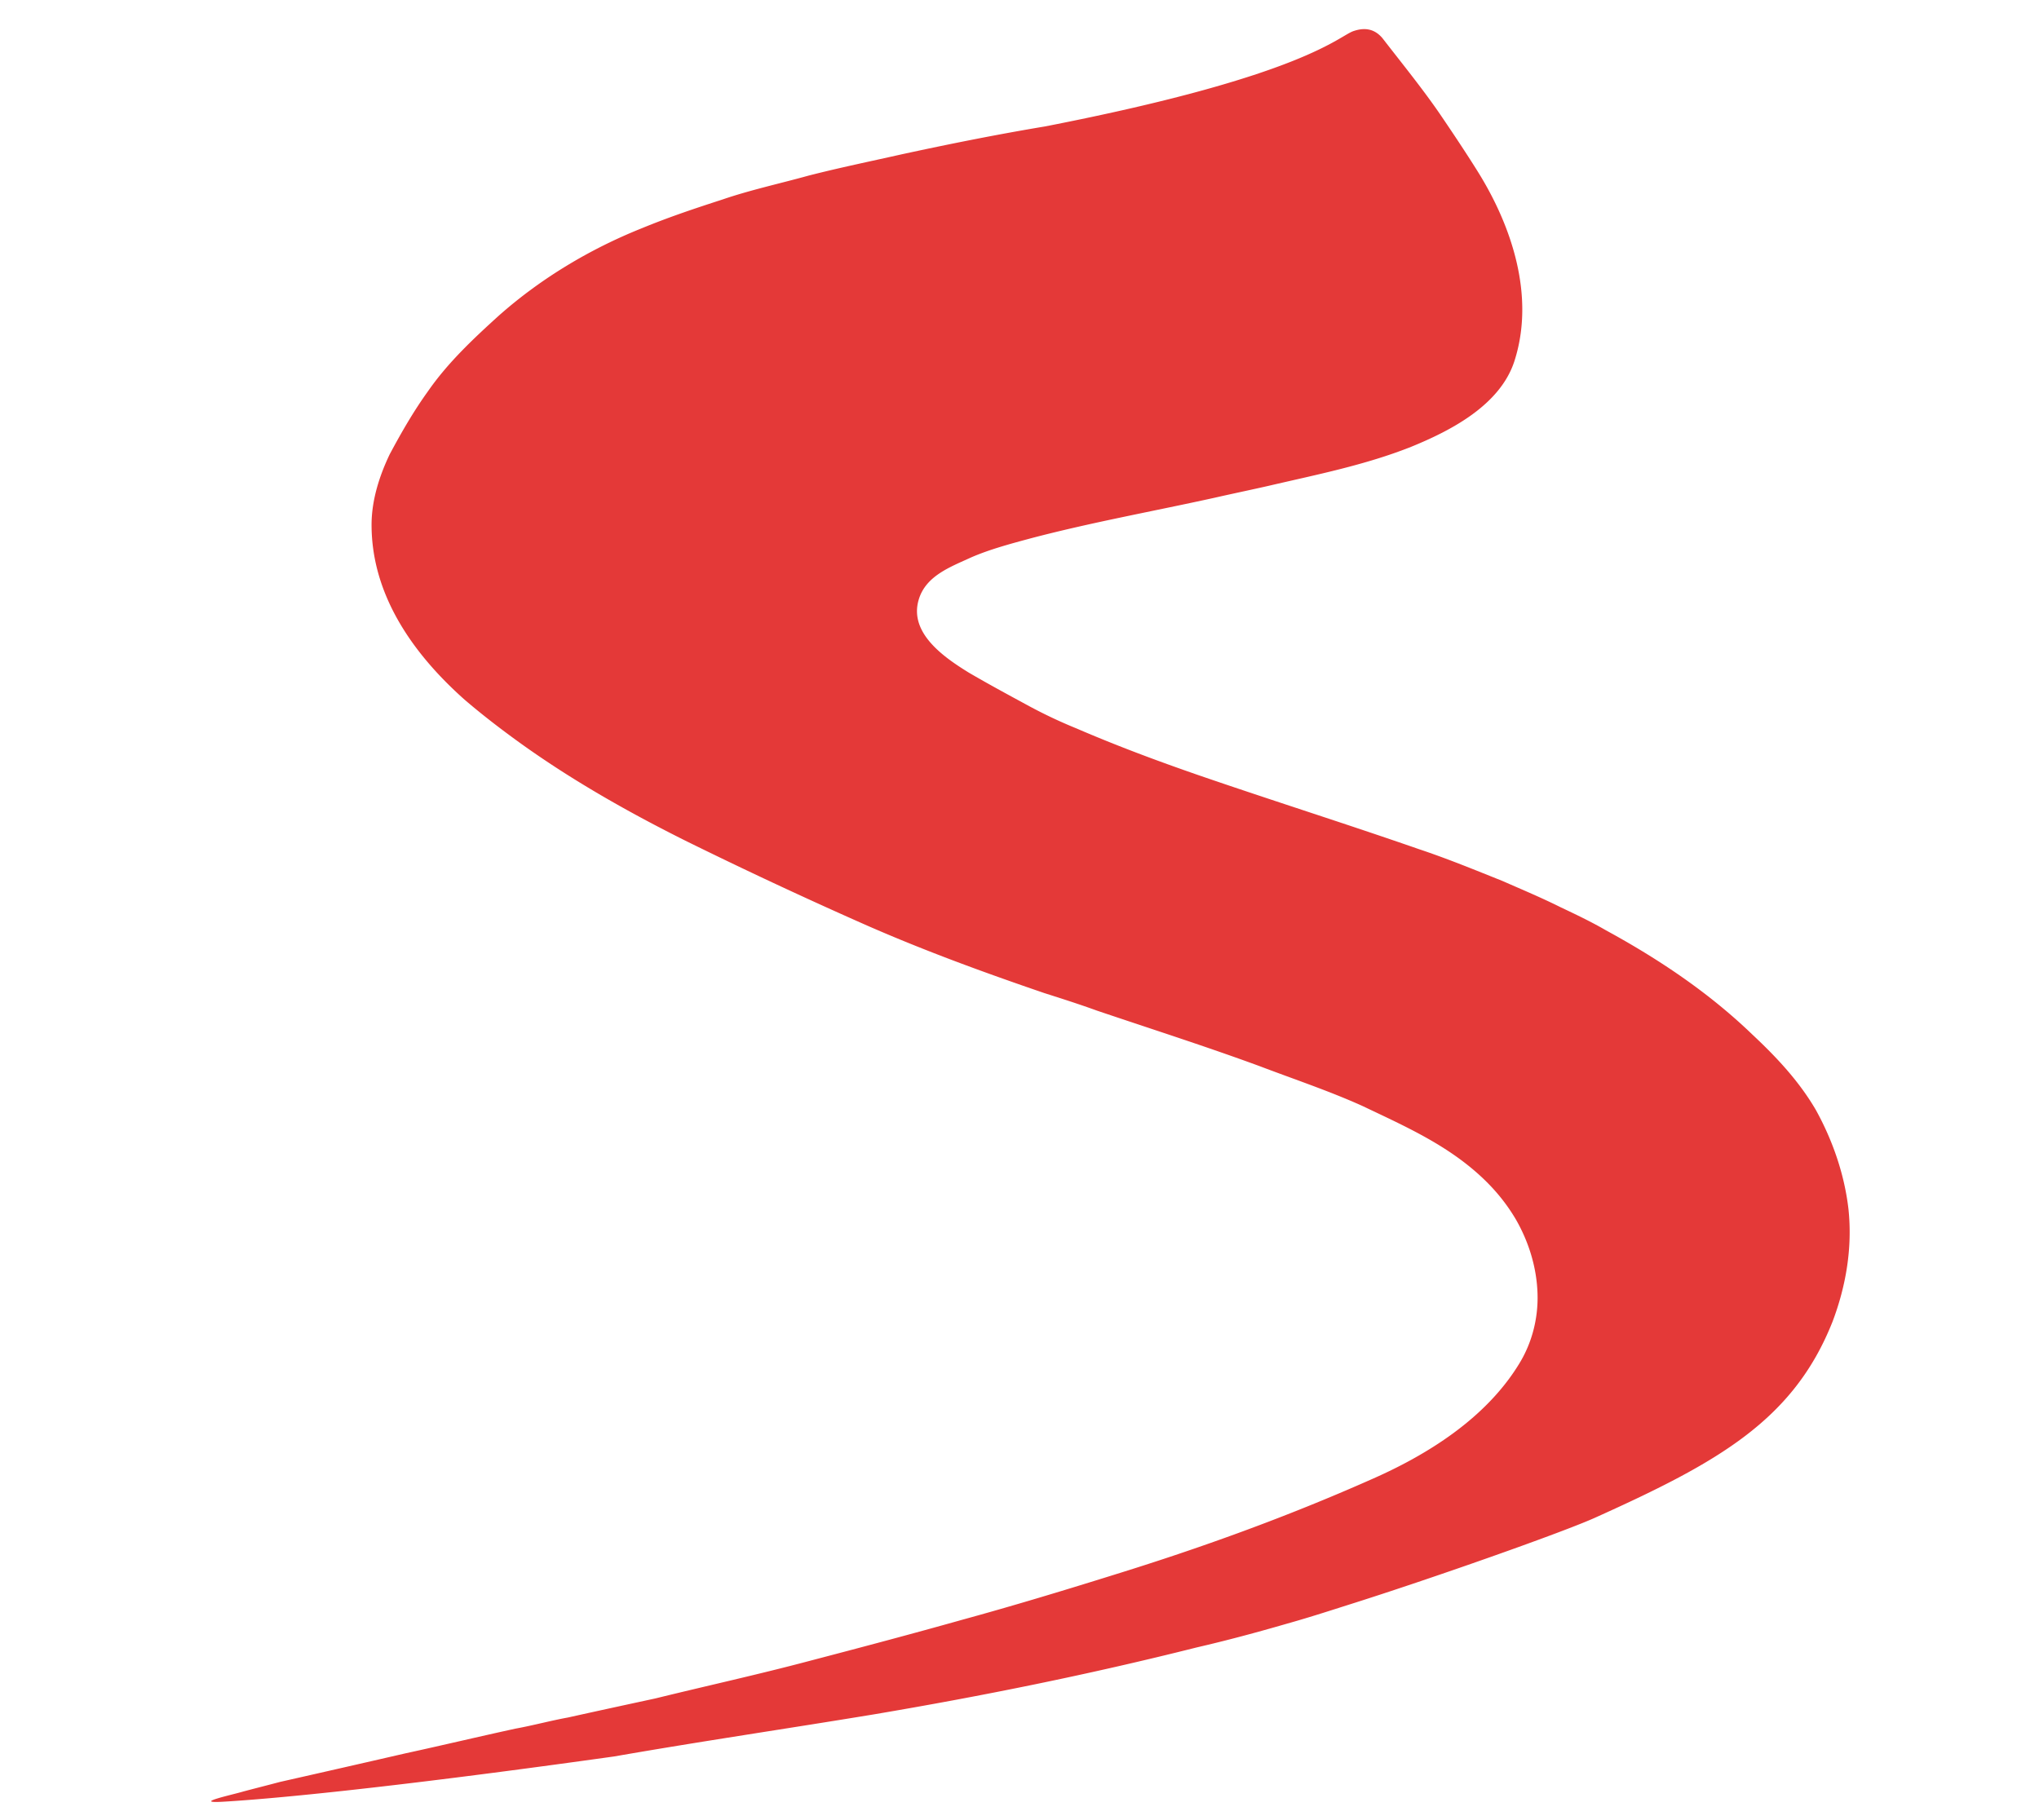<svg viewBox="115 130 280 250" xmlns="http://www.w3.org/2000/svg"><g fill="none" fill-rule="evenodd"><path d="M258.53 147.362c-6.552 1.092-13.105 2.403-19.658 3.823-4.37.983-8.629 1.856-12.888 2.949-3.932 1.092-7.973 1.965-11.795 3.276-3.714 1.201-7.318 2.403-11.031 3.932-7.1 2.84-13.87 6.88-19.66 12.014-3.494 3.167-6.99 6.443-9.72 10.375-1.965 2.73-3.604 5.57-5.242 8.628-1.42 2.95-2.512 6.335-2.512 9.72 0 9.83 5.898 17.912 12.778 24.028 2.294 1.966 4.697 3.823 7.1 5.57 7.208 5.243 15.071 9.72 23.153 13.762a652.587 652.587 0 0 0 25.011 11.686c7.973 3.495 16.055 6.444 24.355 9.283 2.403.765 4.806 1.53 7.209 2.403 7.426 2.512 14.962 4.915 22.389 7.645 4.587 1.748 9.502 3.386 14.089 5.46 4.805 2.294 9.72 4.479 13.98 7.755 2.84 2.185 5.242 4.697 7.099 7.864 1.747 3.058 2.84 6.553 2.949 10.157.109 3.386-.765 6.771-2.512 9.611-4.588 7.536-12.67 12.56-20.424 15.946-11.577 5.133-23.372 9.392-35.386 13.106-6.99 2.184-13.87 4.26-20.642 6.116-6.99 1.966-13.98 3.822-21.079 5.679-6.99 1.857-13.98 3.386-21.079 5.133-4.04.874-8.082 1.748-12.013 2.621-2.403.437-4.806 1.093-7.209 1.53-5.024 1.092-10.048 2.293-15.072 3.385a4303.25 4303.25 0 0 1-17.256 3.932c-1.638.437-3.386.874-5.024 1.31-1.42.437-7.099 1.639-2.949 1.42 5.789-.327 21.08-1.638 53.844-6.225 11.905-2.075 23.81-3.823 35.714-5.788 14.853-2.512 29.488-5.461 44.233-9.175 4.26-.983 8.3-2.075 12.45-3.276 2.73-.765 5.461-1.638 8.192-2.512 11.467-3.604 30.034-10.157 34.294-12.123 16.71-7.536 27.085-13.325 32.437-26.867 1.857-4.915 2.73-10.158 2.184-15.4-.546-4.805-2.184-9.502-4.478-13.652-2.293-3.932-5.351-7.208-8.737-10.376-6.007-5.788-12.888-10.375-20.096-14.307-2.075-1.201-4.15-2.184-6.225-3.167-2.621-1.31-5.243-2.403-7.973-3.604-3.823-1.53-7.536-3.058-11.468-4.37-10.048-3.494-20.096-6.661-30.253-10.156-5.679-1.966-11.249-4.041-16.819-6.444a66.547 66.547 0 0 1-6.88-3.276c-2.622-1.42-5.243-2.84-7.864-4.37-3.168-1.965-8.3-5.35-6.88-10.047.982-3.277 4.368-4.478 7.207-5.789 2.512-1.092 5.352-1.856 8.192-2.62 8.3-2.185 16.819-3.714 25.229-5.57 2.402-.547 5.024-1.093 7.426-1.639 6.553-1.529 13.216-2.84 19.55-5.352 5.352-2.184 12.232-5.679 14.198-11.795 2.84-8.847-.327-18.458-5.024-25.994-1.638-2.62-3.385-5.242-5.242-7.972-2.403-3.495-5.242-6.99-7.864-10.376-1.201-1.42-2.62-1.42-3.931-.983-2.076.655-6.553 6.116-42.376 13.106" fill="#E43938"/></g></svg>
